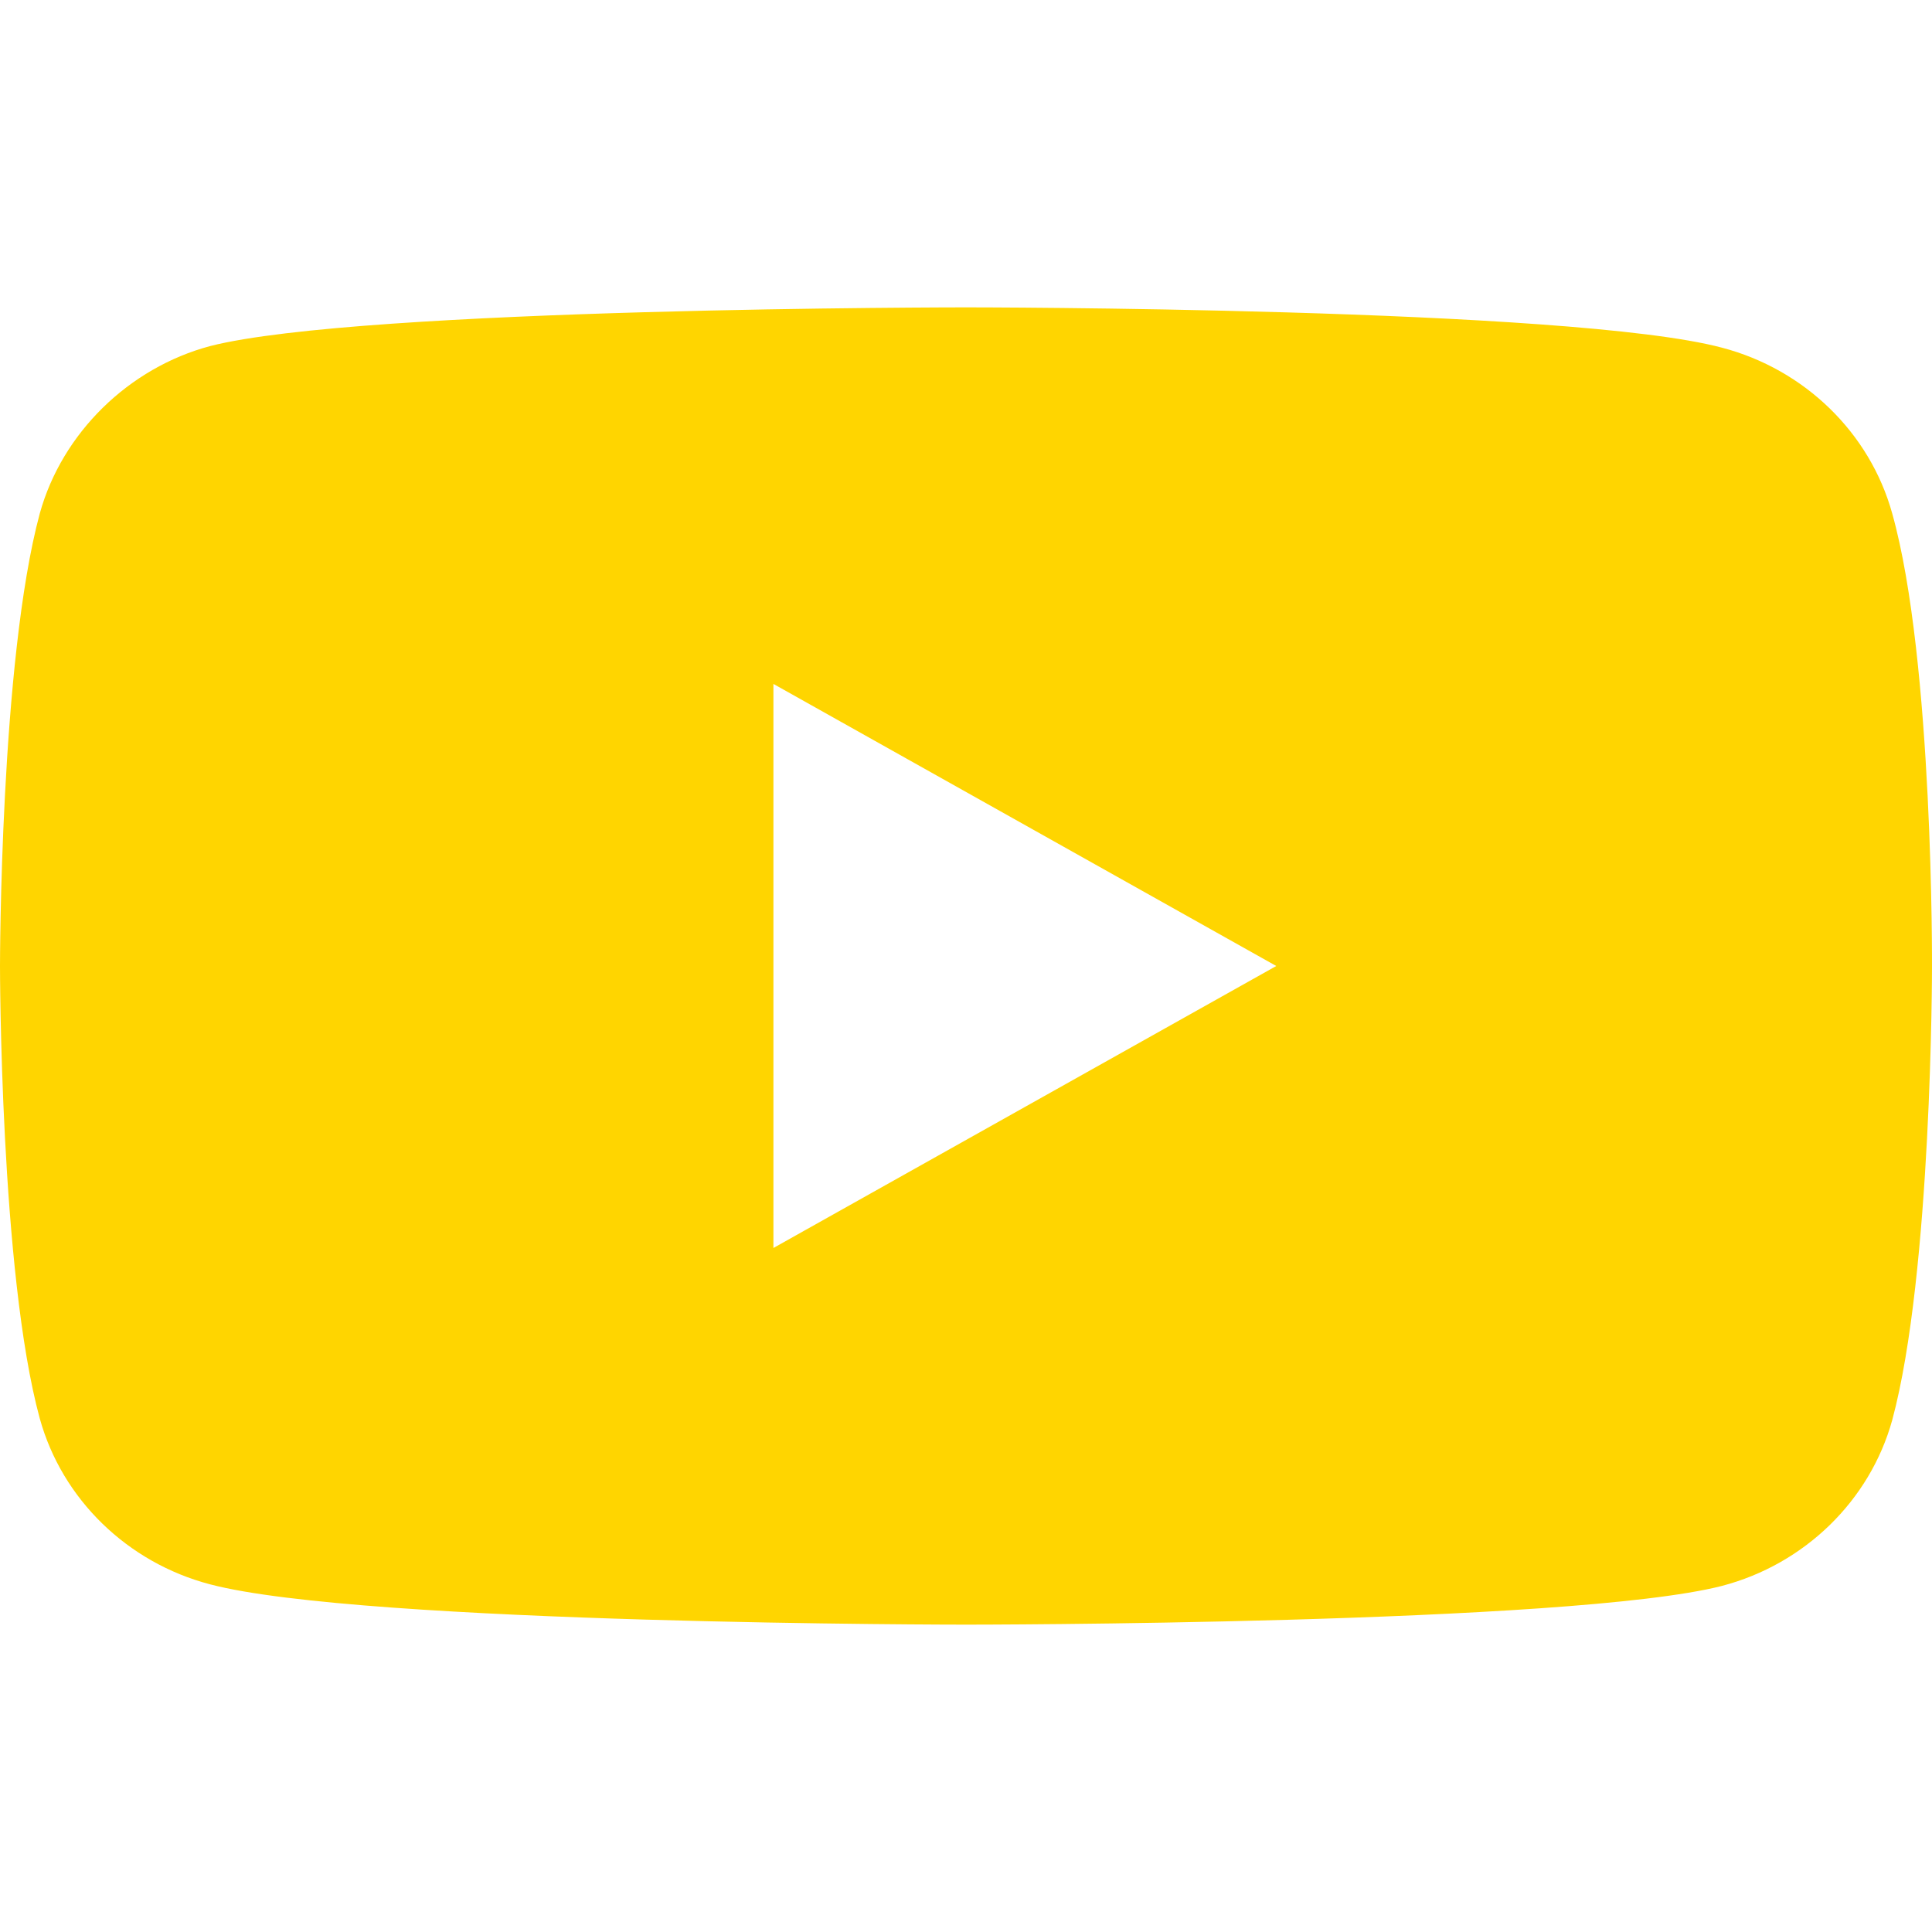 <svg width="22" height="22" viewBox="0 0 22 22" fill="none" xmlns="http://www.w3.org/2000/svg">
<path fill-rule="evenodd" clip-rule="evenodd" d="M19.608 3.959C20.55 4.206 21.293 4.929 21.547 5.847C22.018 7.524 22 11.018 22 11.018C22 11.018 22 14.494 21.547 16.171C21.293 17.088 20.55 17.812 19.608 18.059C17.886 18.5 11 18.5 11 18.5C11 18.5 4.132 18.5 2.392 18.041C1.45 17.794 0.707 17.071 0.453 16.153C0 14.494 0 11 0 11C0 11 0 7.524 0.453 5.847C0.707 4.929 1.468 4.188 2.392 3.941C4.114 3.5 11 3.5 11 3.5C11 3.5 17.886 3.5 19.608 3.959ZM8.807 7.788L14.533 11L8.807 14.211V7.788Z" fill="#FFD500"/>
</svg>
